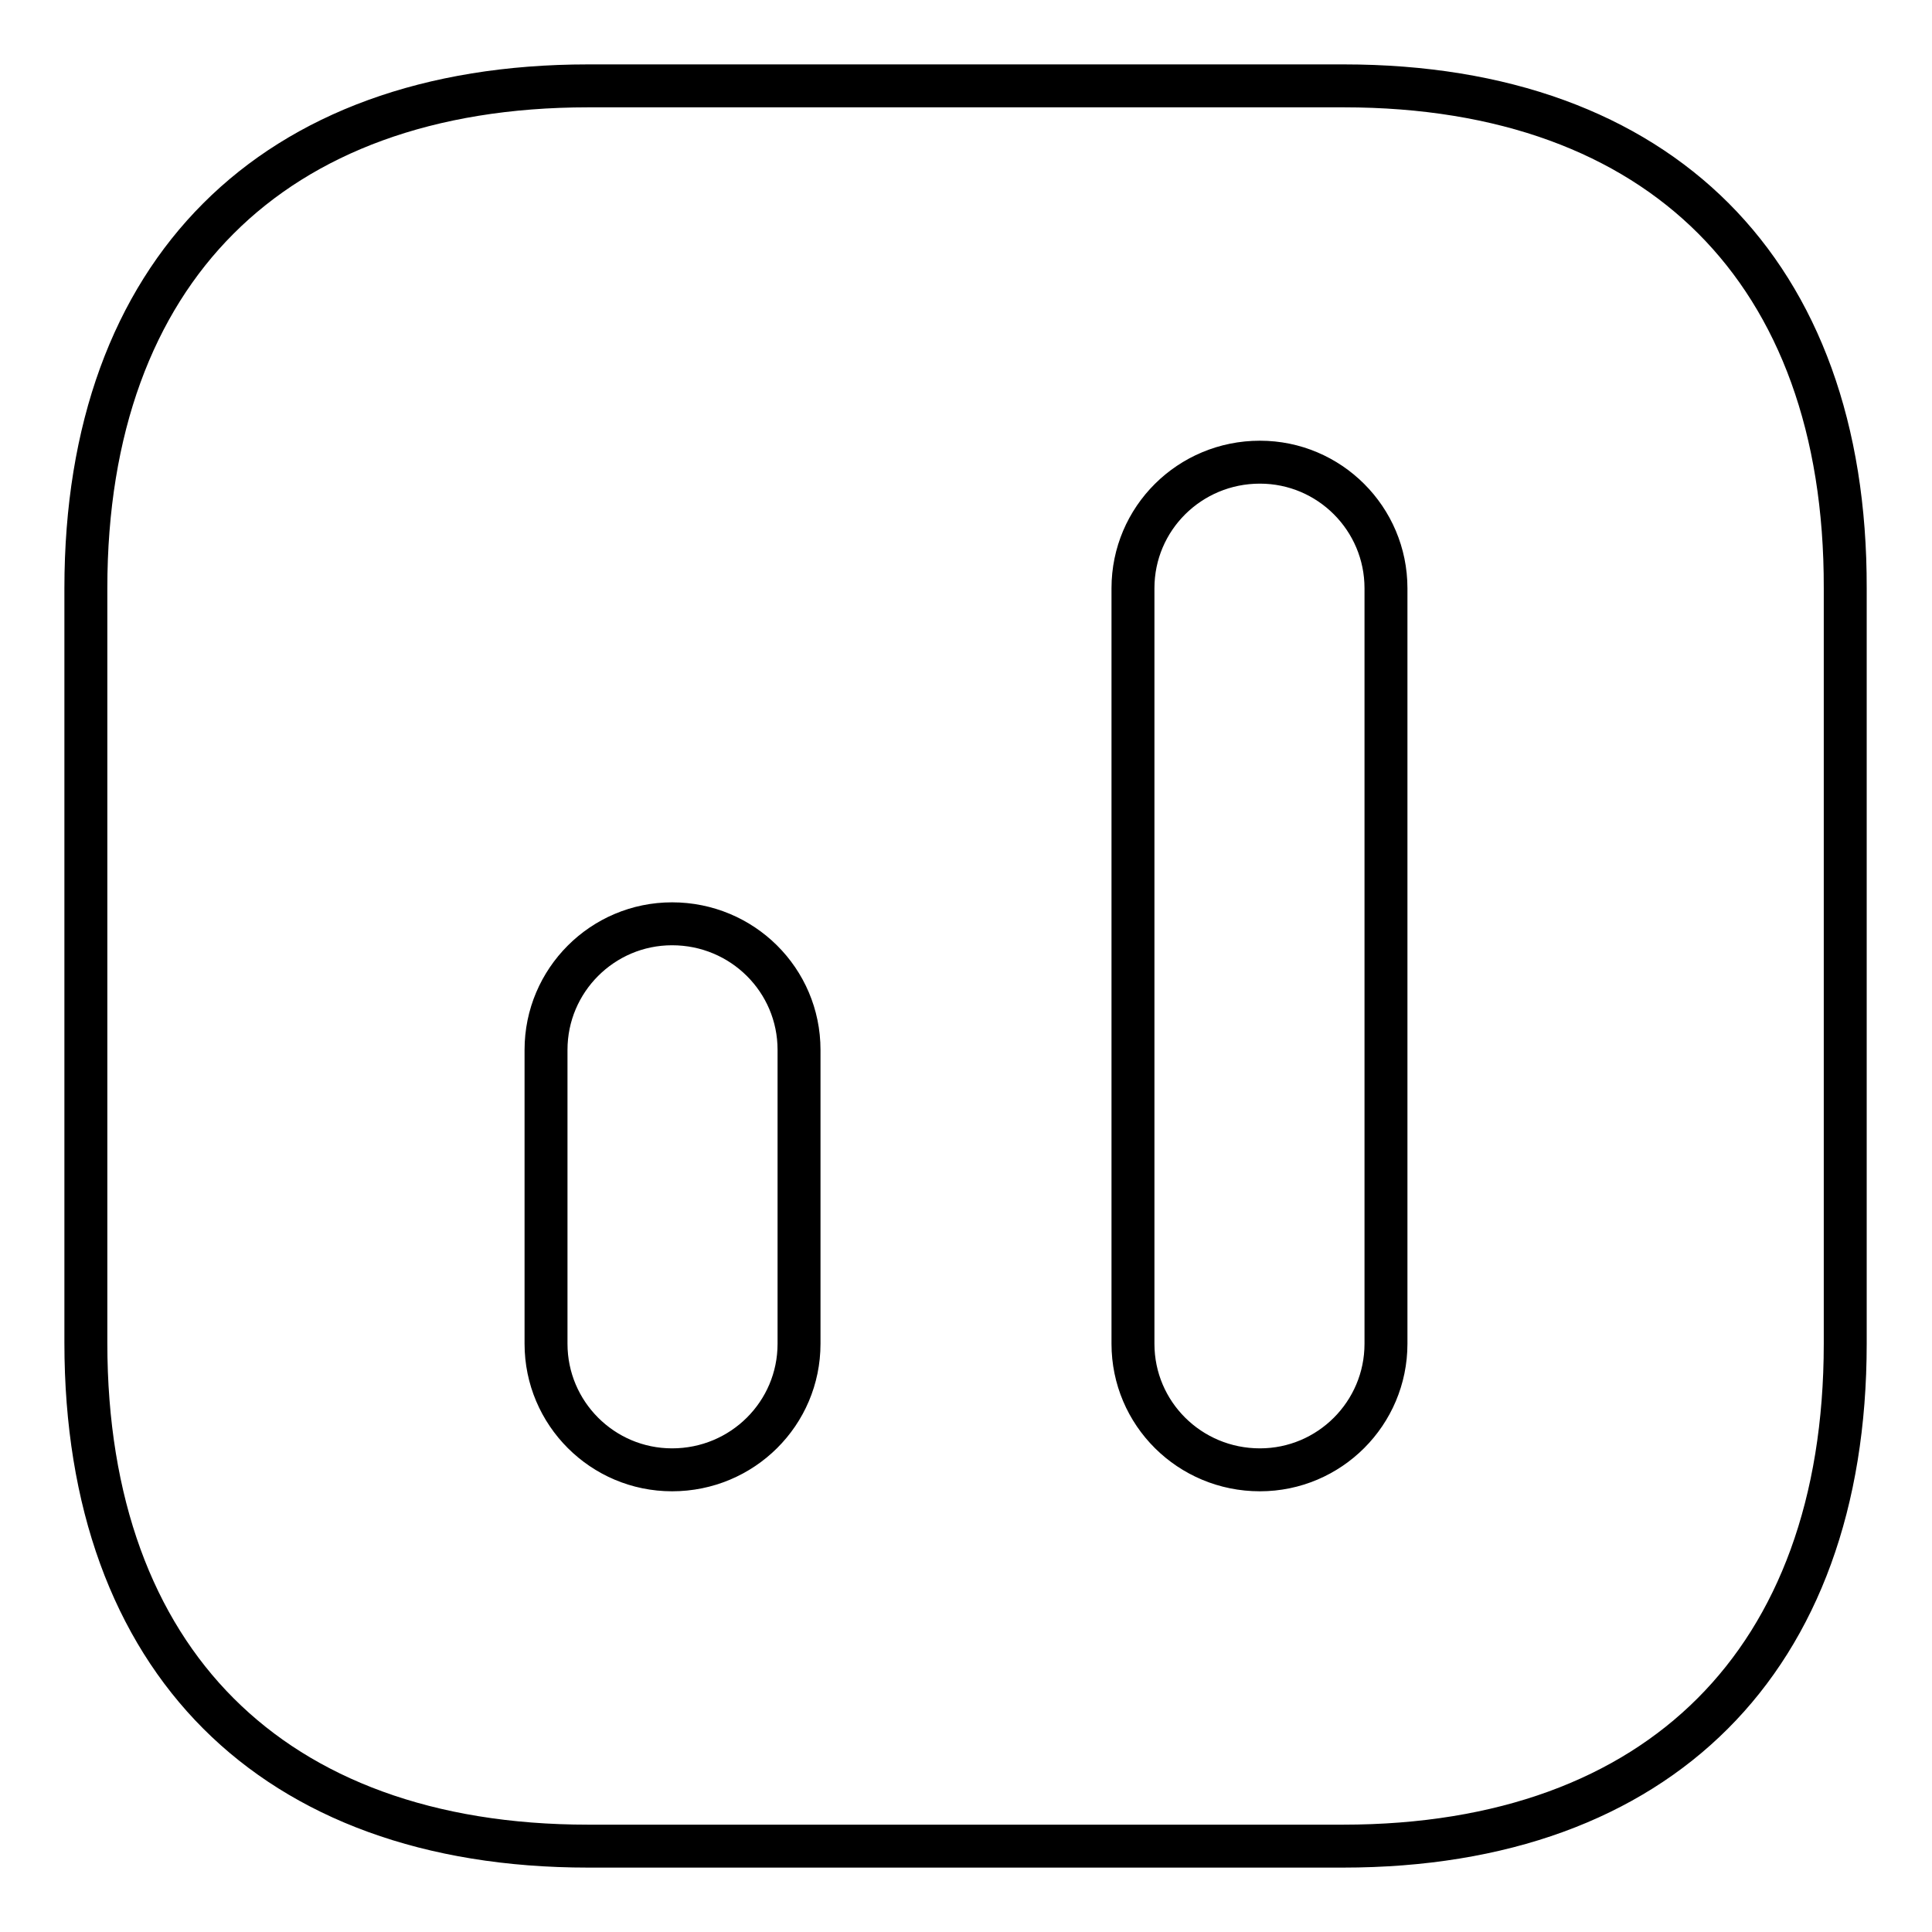 <svg width="45" height="45" viewBox="0 0 45 45" fill="none" xmlns="http://www.w3.org/2000/svg">
<g style="mix-blend-mode:luminosity">
<path d="M42.979 13.7V13.701V31.299C42.979 35.022 41.871 37.933 39.891 39.912C37.912 41.892 35.001 43 31.278 43H13.701C9.978 43 7.068 41.892 5.088 39.91C3.108 37.928 2 35.011 2 31.278V13.701C2 9.978 3.108 7.067 5.088 5.088C7.067 3.108 9.978 2 13.701 2H31.299C35.022 2 37.932 3.108 39.91 5.087C41.887 7.067 42.989 9.977 42.979 13.7ZM15.654 34.235C17.292 34.235 18.611 32.922 18.611 31.299V24.453C18.611 22.83 17.292 21.517 15.654 21.517C14.034 21.517 12.718 22.833 12.718 24.453V31.299C12.718 32.919 14.034 34.235 15.654 34.235ZM29.346 34.235C30.966 34.235 32.282 32.919 32.282 31.299V13.701C32.282 12.081 30.966 10.765 29.346 10.765C27.708 10.765 26.389 12.078 26.389 13.701V31.299C26.389 32.922 27.708 34.235 29.346 34.235Z" stroke="black"/>
</g>
</svg>
